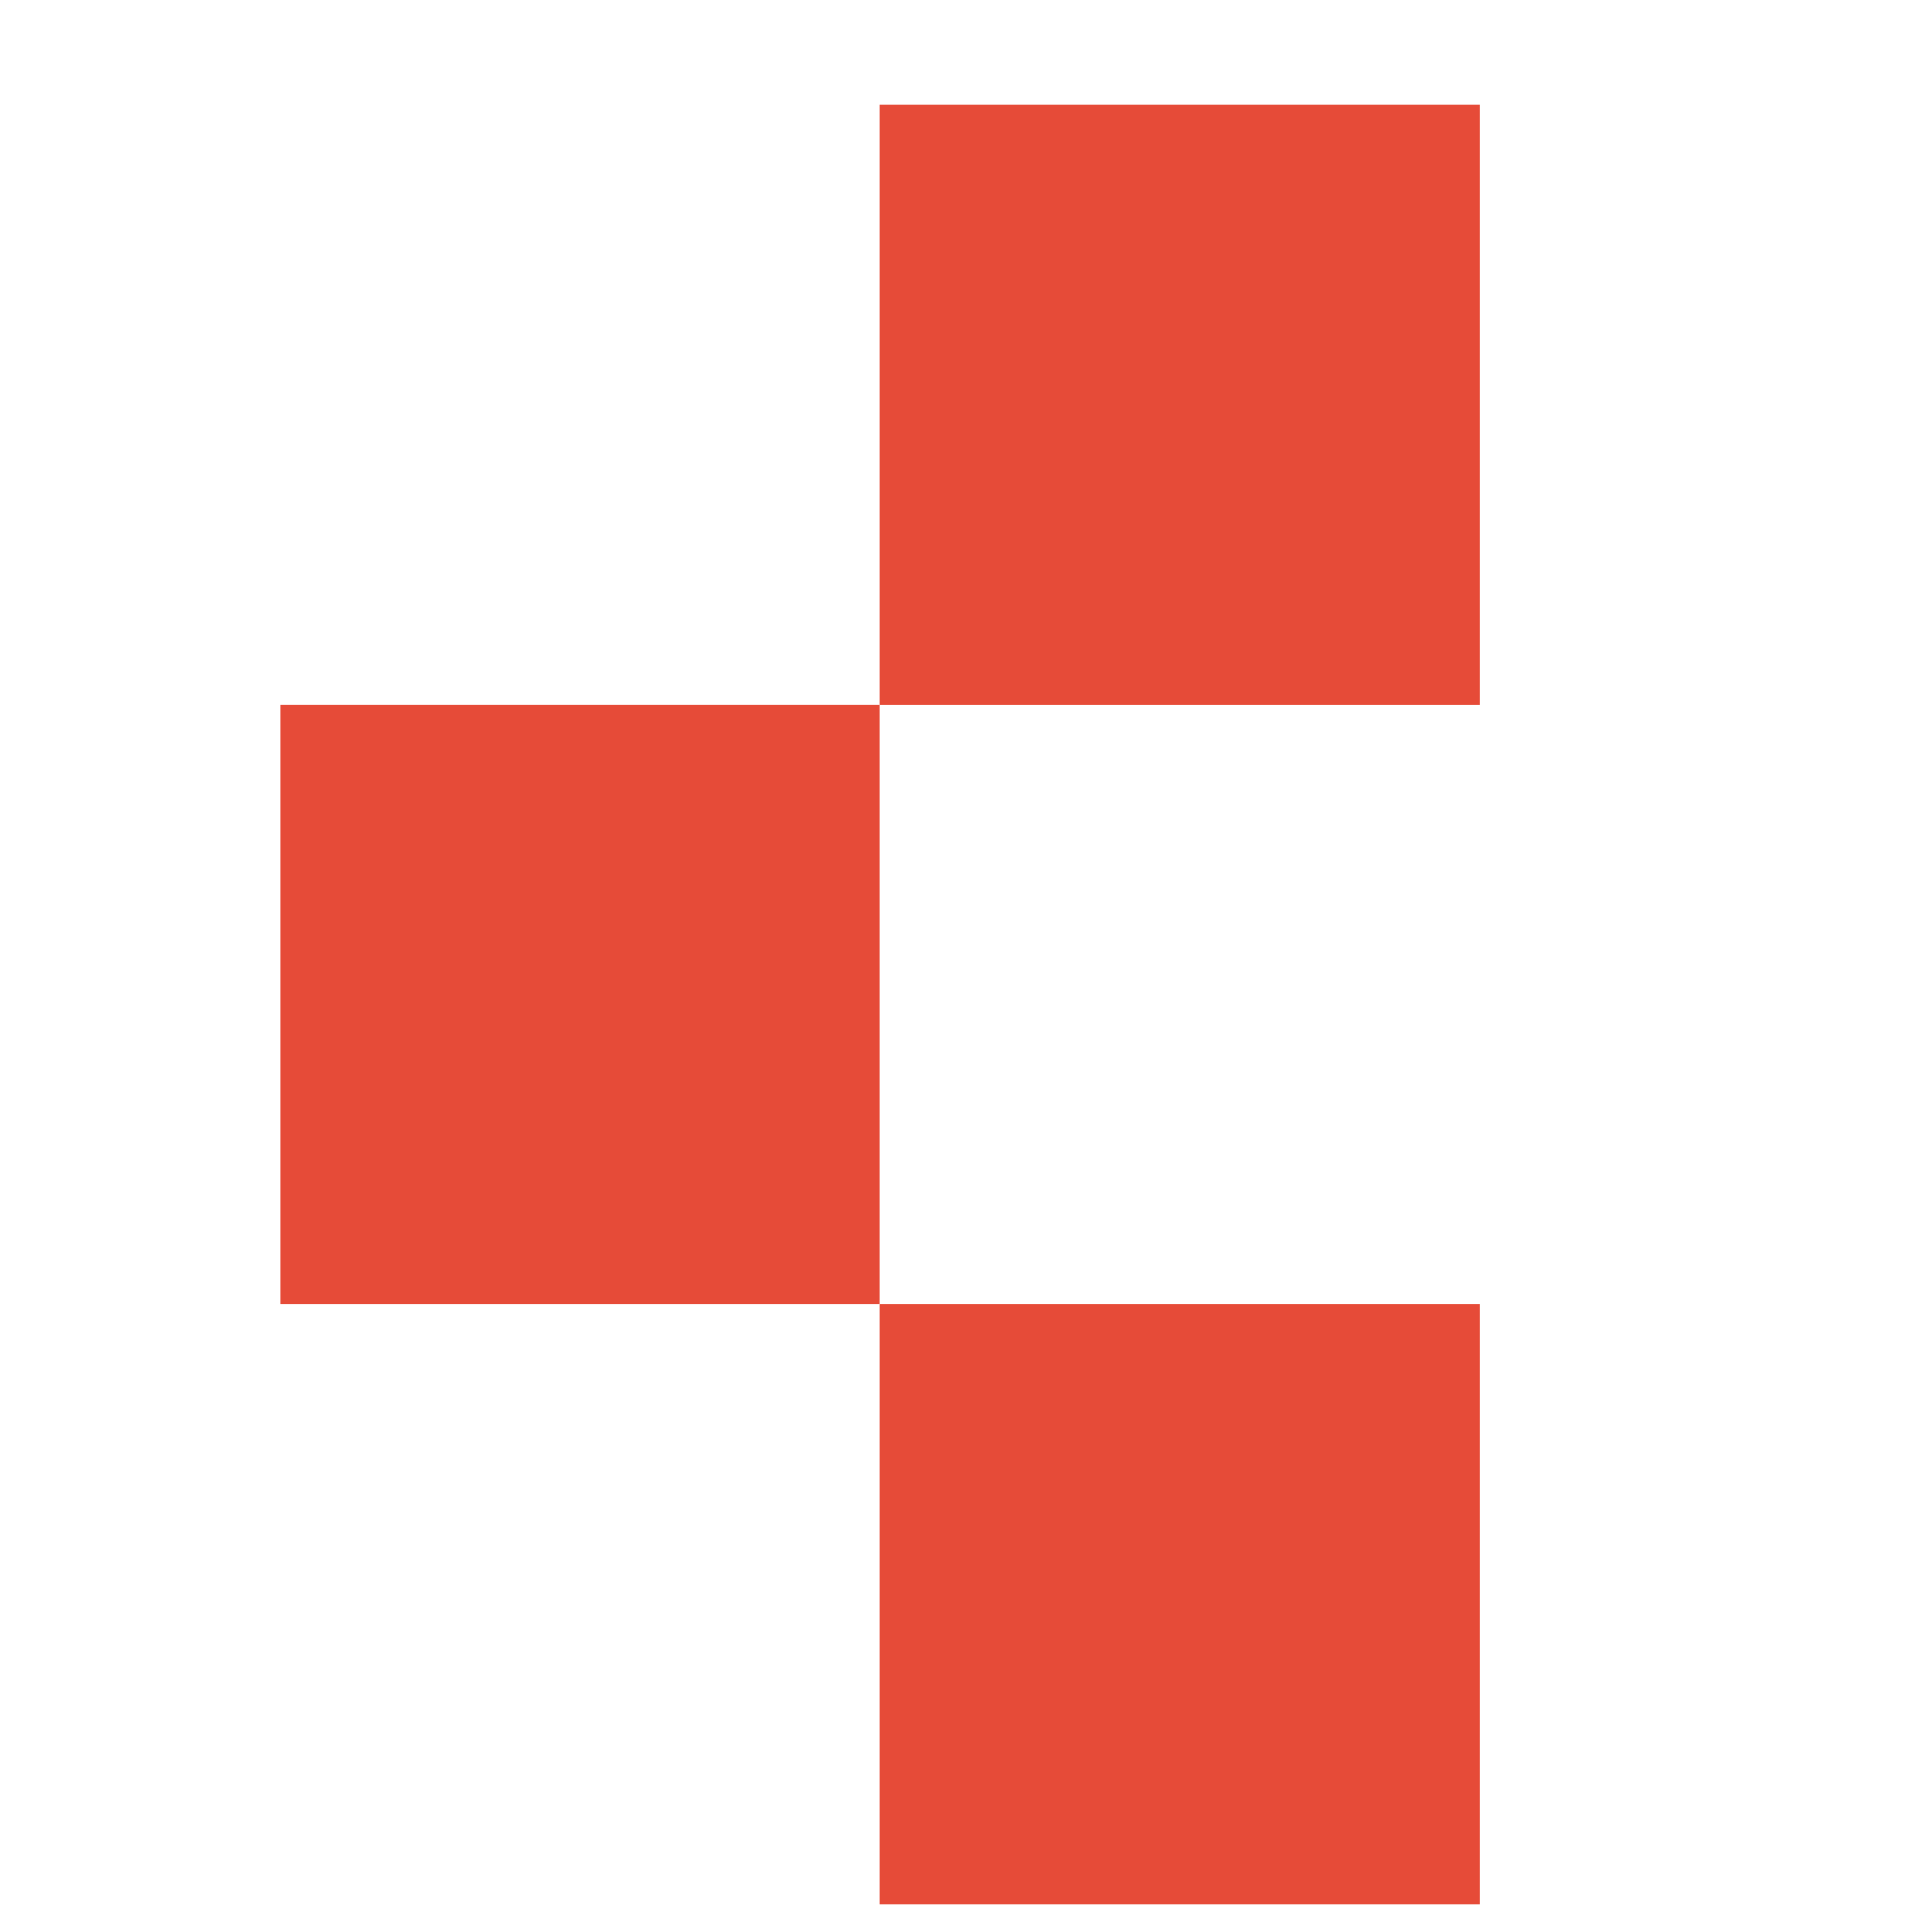 <?xml version="1.0" encoding="UTF-8"?>
<svg id="Ebene_1" data-name="Ebene 1" xmlns="http://www.w3.org/2000/svg" xmlns:xlink="http://www.w3.org/1999/xlink" viewBox="0 0 512 512">
  <defs>
    <style>
      .cls-1 {
        fill: none;
      }

      .cls-2 {
        fill: #e64b38;
      }

      .cls-3 {
        clip-path: url(#clippath);
      }
    </style>
    <clipPath id="clippath">
      <rect class="cls-1" x="-203.83" y="-343.94" width="3411.83" height="1338.73"/>
    </clipPath>
  </defs>
  <g class="cls-3">
    <rect class="cls-2" x="233.19" y="27.79" width="158.97" height="158.97"/>
    <rect class="cls-2" x="233.19" y="345.72" width="158.97" height="158.97"/>
    <rect class="cls-2" x="74.22" y="186.75" width="158.97" height="158.97"/>
  </g>
</svg>